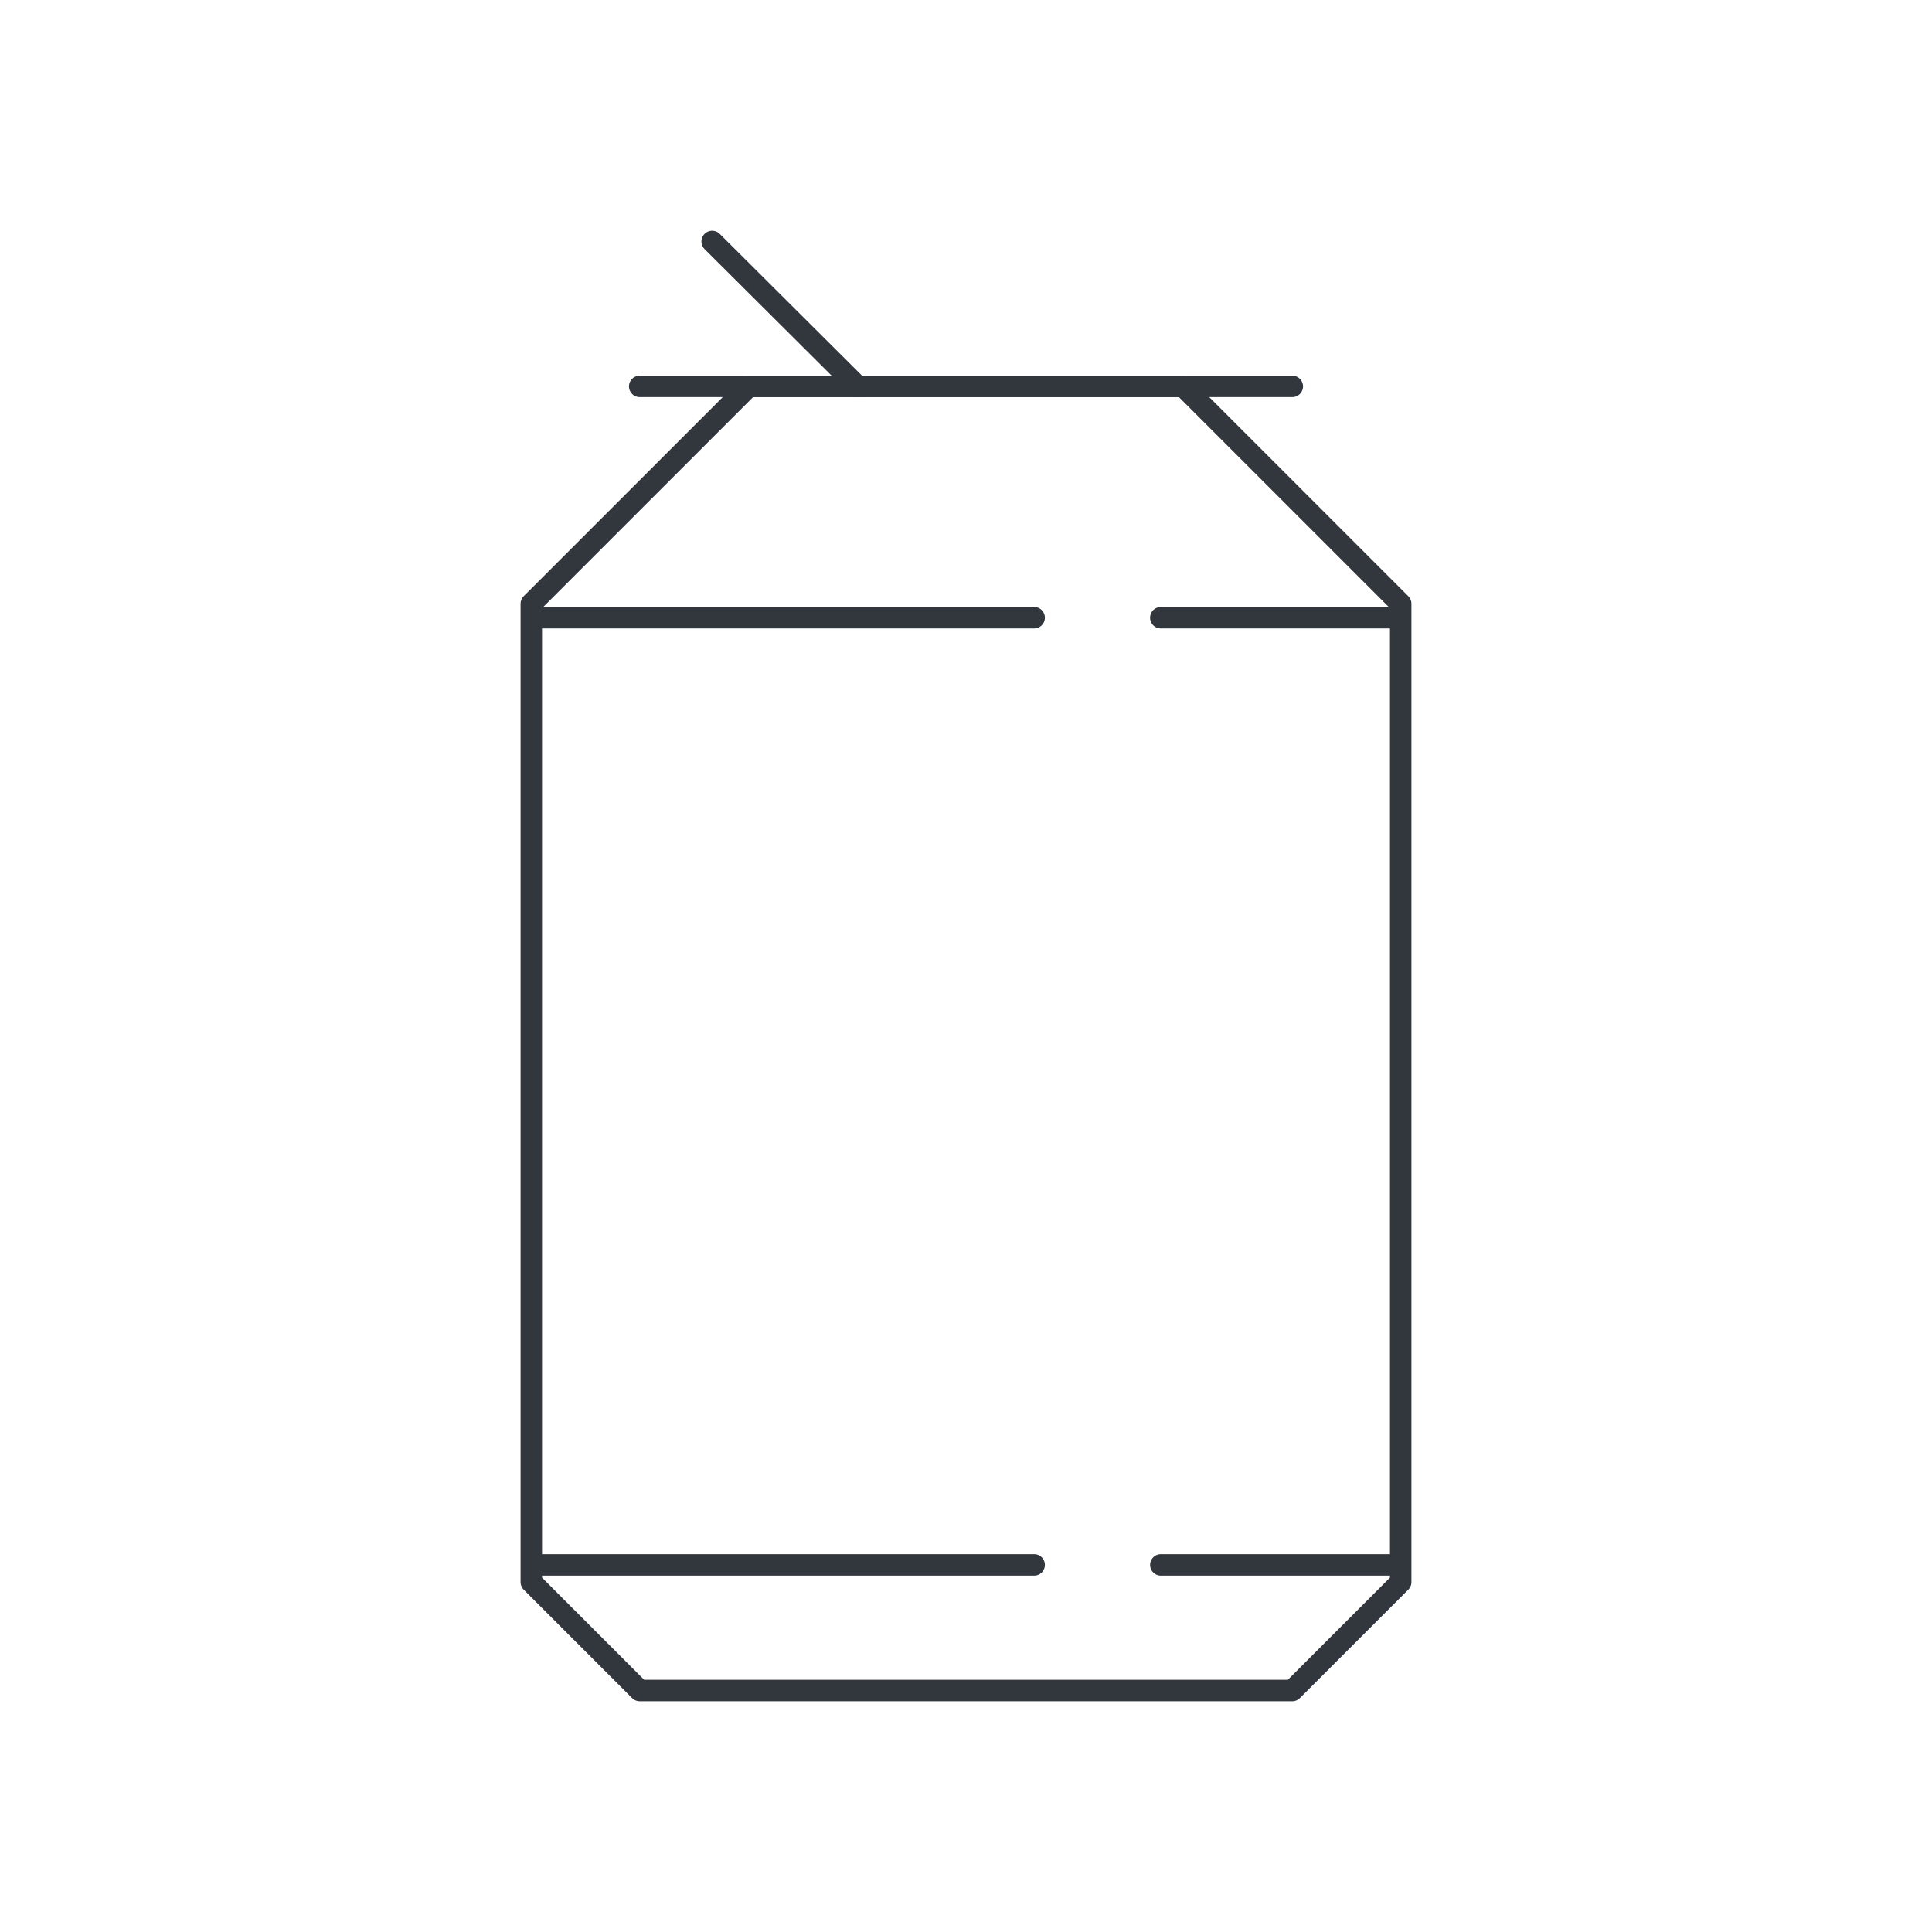 <svg width="90" height="90" viewBox="0 0 90 90" fill="none" xmlns="http://www.w3.org/2000/svg">
<path d="M60.2 78.75H29.8L24.75 73.7V28.125L34.875 18H55.125L65.25 28.125V73.7L60.2 78.75Z" stroke="#32373E" stroke-linecap="round" stroke-linejoin="round"/>
<path d="M29.8 18H60.2" stroke="#32373E" stroke-linecap="round" stroke-linejoin="round"/>
<path d="M25.3 28.775H48.175" stroke="#32373E" stroke-linecap="round" stroke-linejoin="round"/>
<path d="M25.3 72.9H48.175" stroke="#32373E" stroke-linecap="round" stroke-linejoin="round"/>
<path d="M54.075 28.775H65.2" stroke="#32373E" stroke-linecap="round" stroke-linejoin="round"/>
<path d="M54.075 72.9H65.2" stroke="#32373E" stroke-linecap="round" stroke-linejoin="round"/>
<path d="M39.95 18L33.175 11.25" stroke="#32373E" stroke-linecap="round" stroke-linejoin="round"/>
</svg>
